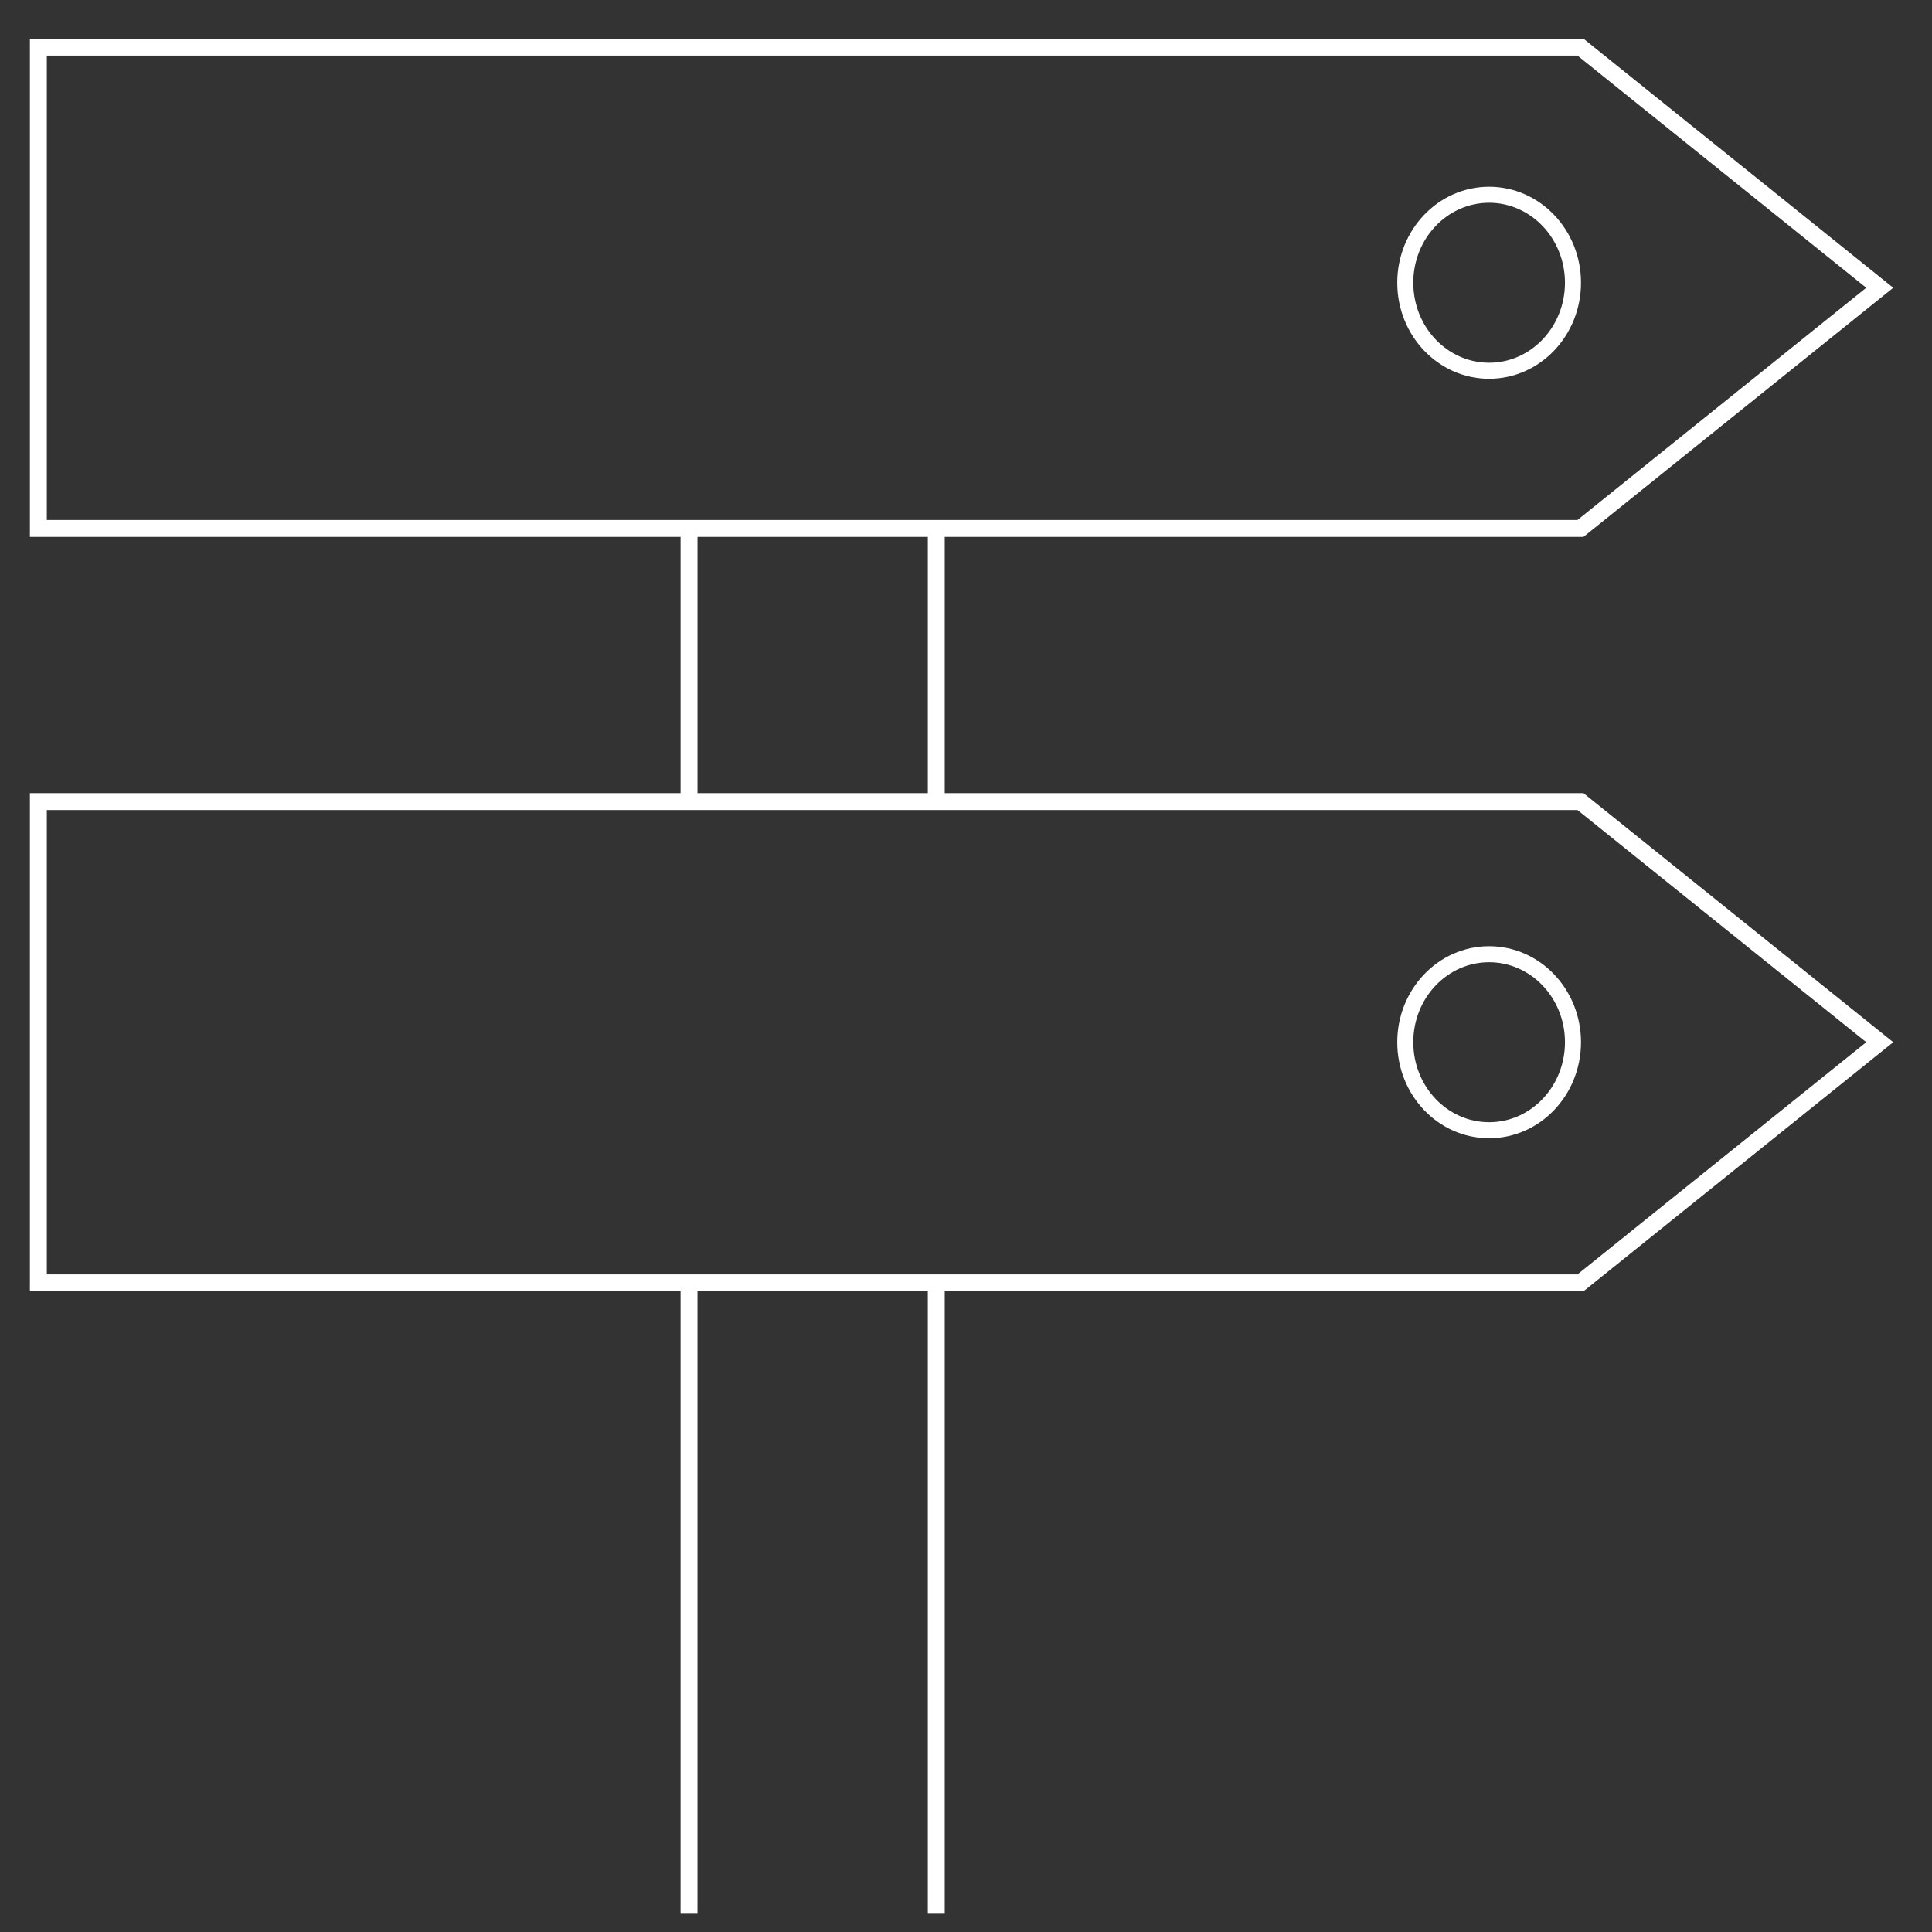 <svg width="41" height="41" viewBox="0 0 41 41" fill="none" xmlns="http://www.w3.org/2000/svg">
<rect x="0" y="0" width="41" height="41" fill="#333333" stroke="none"/>
<path d="M14.622 27.224V40.612" stroke="white" stroke-width="0.359" stroke-miterlimit="10"/>
<path d="M29.822 6C29.822 7.031 30.618 7.868 31.601 7.868C32.584 7.868 33.381 7.031 33.381 6C33.381 4.969 32.584 4.133 31.601 4.133C30.618 4.133 29.822 4.969 29.822 6Z" stroke="white" stroke-width="0.34" stroke-miterlimit="10"/>
<path d="M29.822 22.117C29.822 23.149 30.618 23.985 31.601 23.985C32.584 23.985 33.381 23.149 33.381 22.117C33.381 21.086 32.584 20.25 31.601 20.25C30.618 20.25 29.822 21.086 29.822 22.117Z" stroke="white" stroke-width="0.34" stroke-miterlimit="10"/>
<path d="M14.622 11.214V17.011" stroke="white" stroke-width="0.359" stroke-miterlimit="10"/>
<path d="M19.869 27.224V40.612" stroke="white" stroke-width="0.359" stroke-miterlimit="10"/>
<path d="M19.869 11.214V17.011" stroke="white" stroke-width="0.359" stroke-miterlimit="10"/>
<path d="M33.54 27.224H0.814V17.011H33.54L39.891 22.117L33.54 27.224Z" stroke="white" stroke-width="0.359" stroke-miterlimit="10"/>
<path d="M33.54 11.214H0.814V1H33.54L39.891 6.107L33.54 11.214Z" stroke="white" stroke-width="0.359" stroke-miterlimit="10"/>
</svg>
